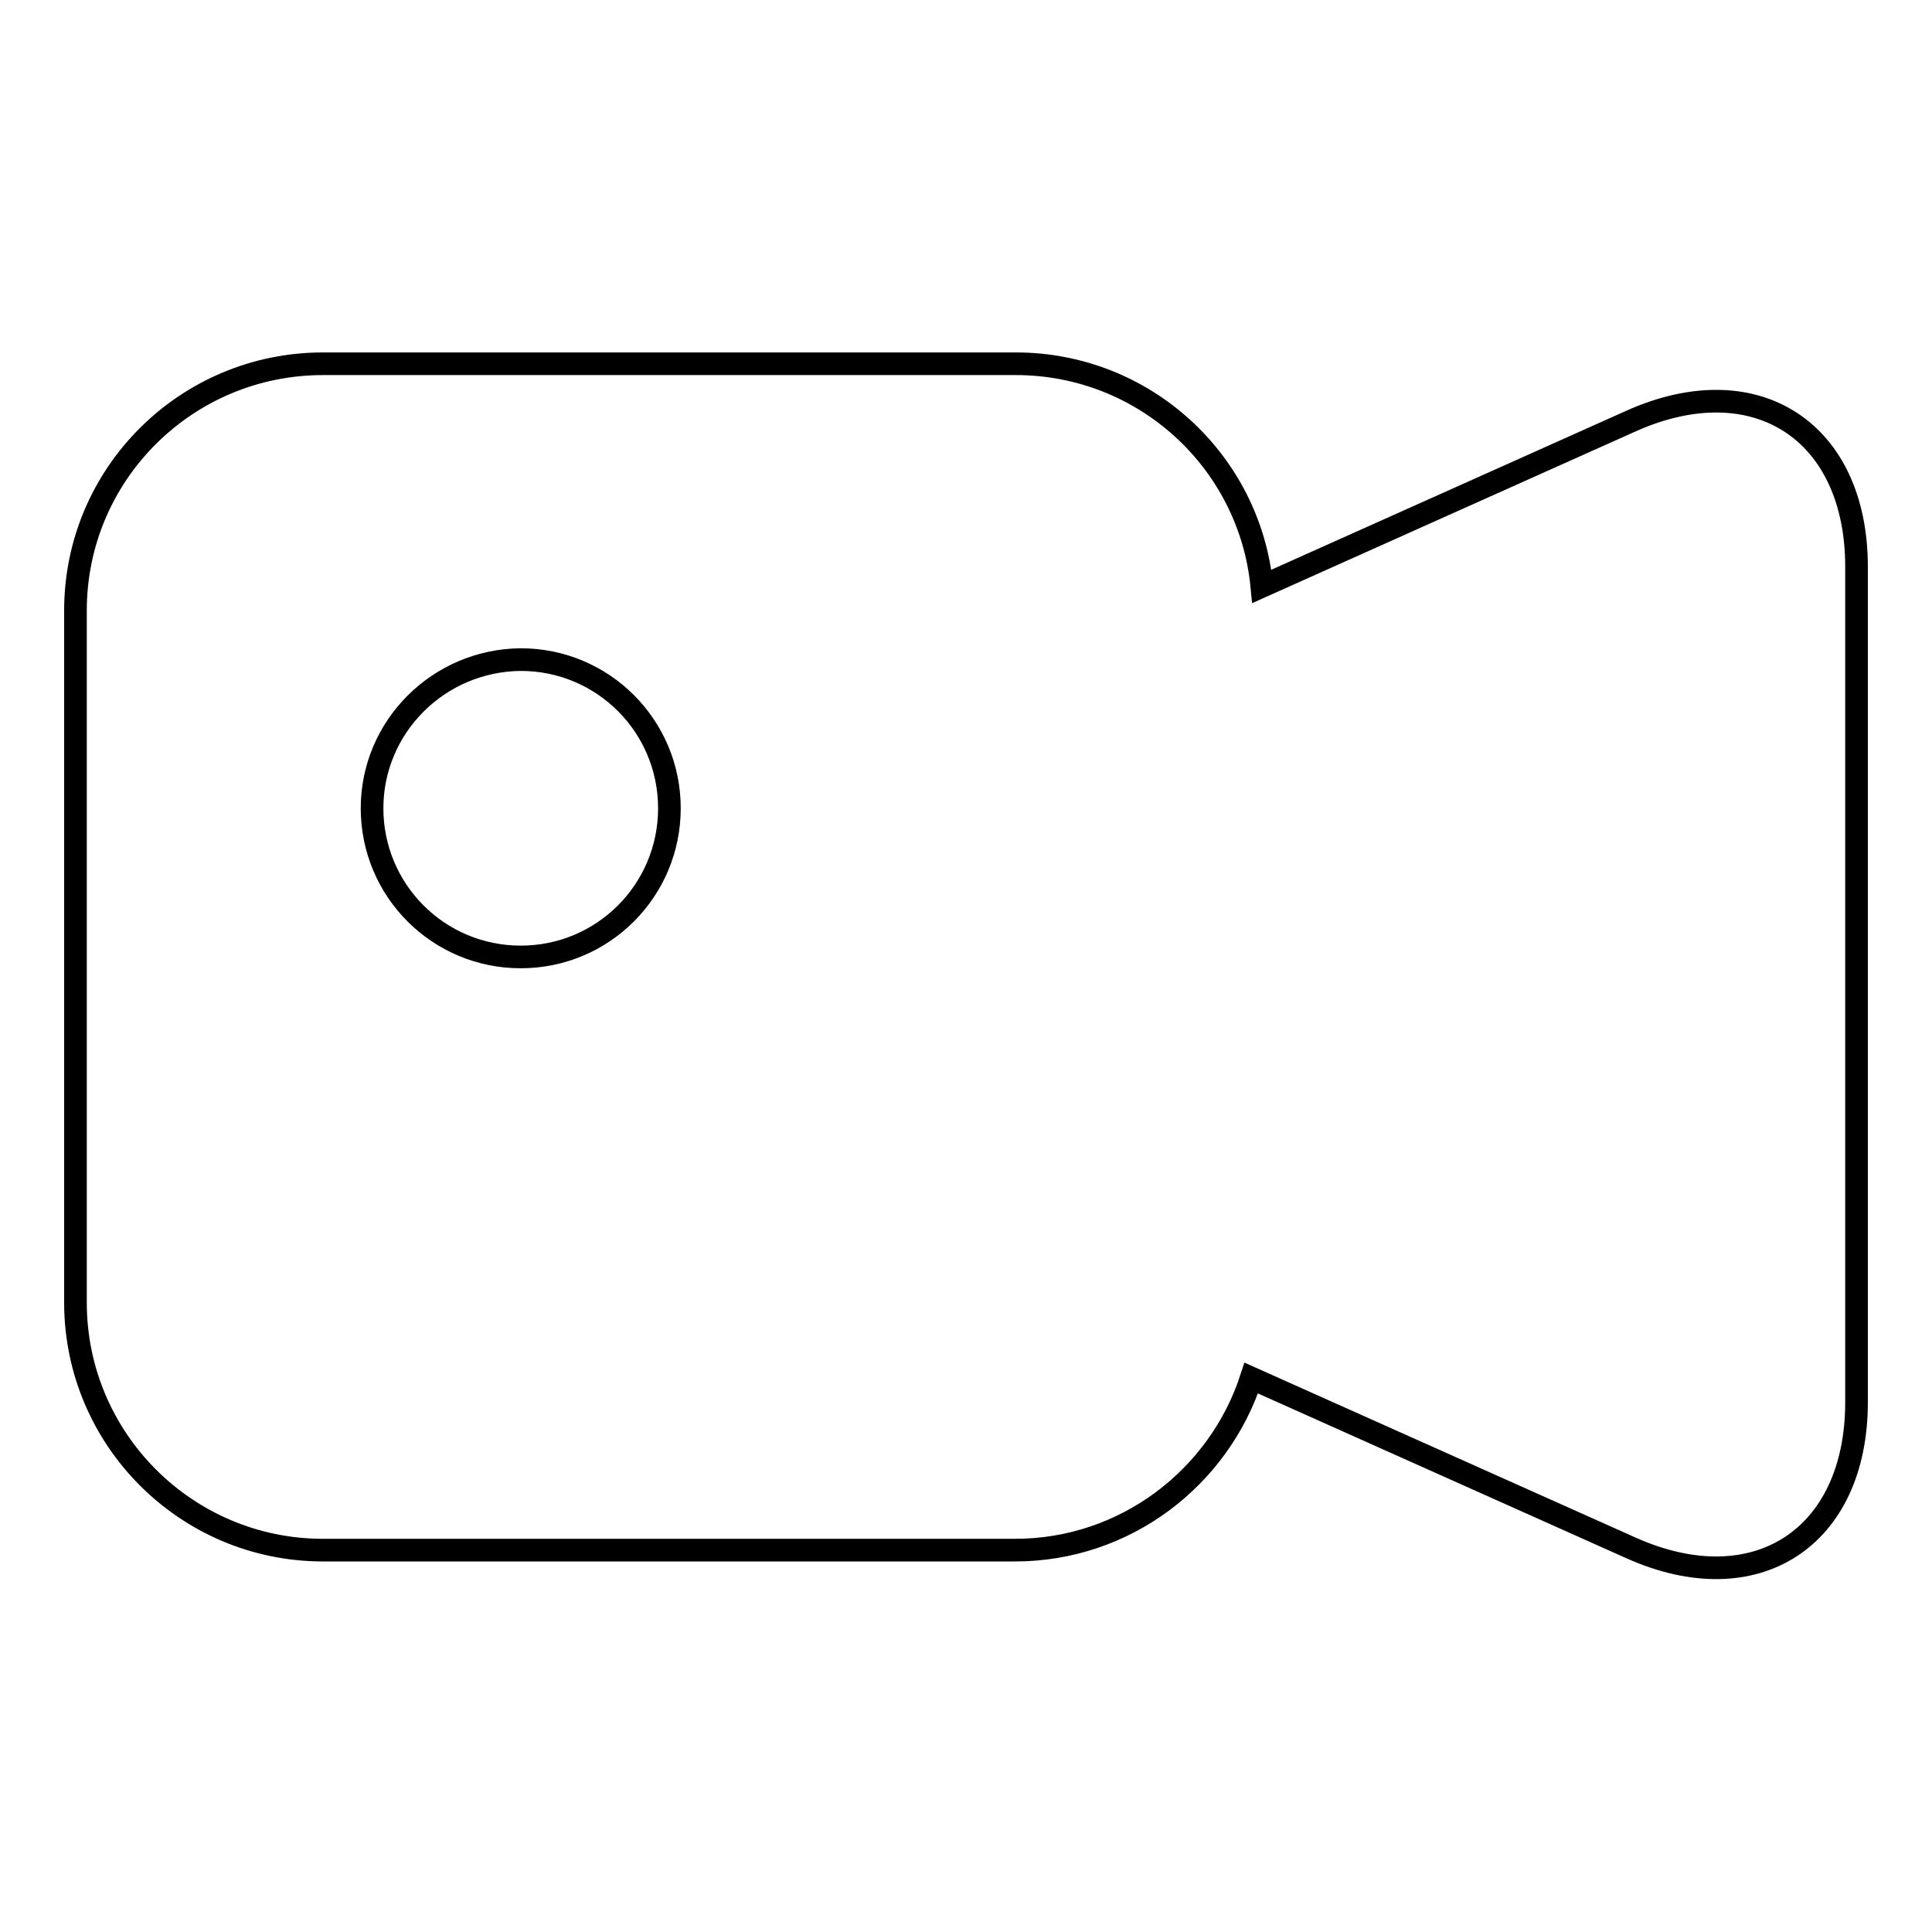 <?xml version="1.0" encoding="utf-8"?>
<!-- Svg Vector Icons : http://www.onlinewebfonts.com/icon -->
<!DOCTYPE svg PUBLIC "-//W3C//DTD SVG 1.1//EN" "http://www.w3.org/Graphics/SVG/1.1/DTD/svg11.dtd">
<svg version="1.1" xmlns="http://www.w3.org/2000/svg" xmlns:xlink="http://www.w3.org/1999/xlink" x="0px" y="0px" viewBox="0 0 256 256" enable-background="new 0 0 256 256" xml:space="preserve">
<g><g><path stroke-width="3" fill-opacity="0" stroke="#000000"  d="M167.2,77.7c-1.6-16.6-15.6-29.5-32.6-29.5H42.8C24.7,48.2,10,62.8,10,80.9v91.7c0,18.1,14.7,32.8,32.8,32.8h91.7c14.6,0,27-9.6,31.3-22.8l50.3,22.5c16.5,7.4,29.9-1.3,29.9-19.3V75.1c0-18-13.4-26.7-29.9-19.3L167.2,77.7z"/><path stroke-width="3" fill-opacity="0" stroke="#000000"  d="M49.3,107.1c0,10.9,8.8,19.7,19.7,19.7c10.9,0,19.7-8.8,19.7-19.7c0-10.9-8.8-19.7-19.7-19.7C58.1,87.5,49.3,96.3,49.3,107.1L49.3,107.1z"/></g></g>
</svg>